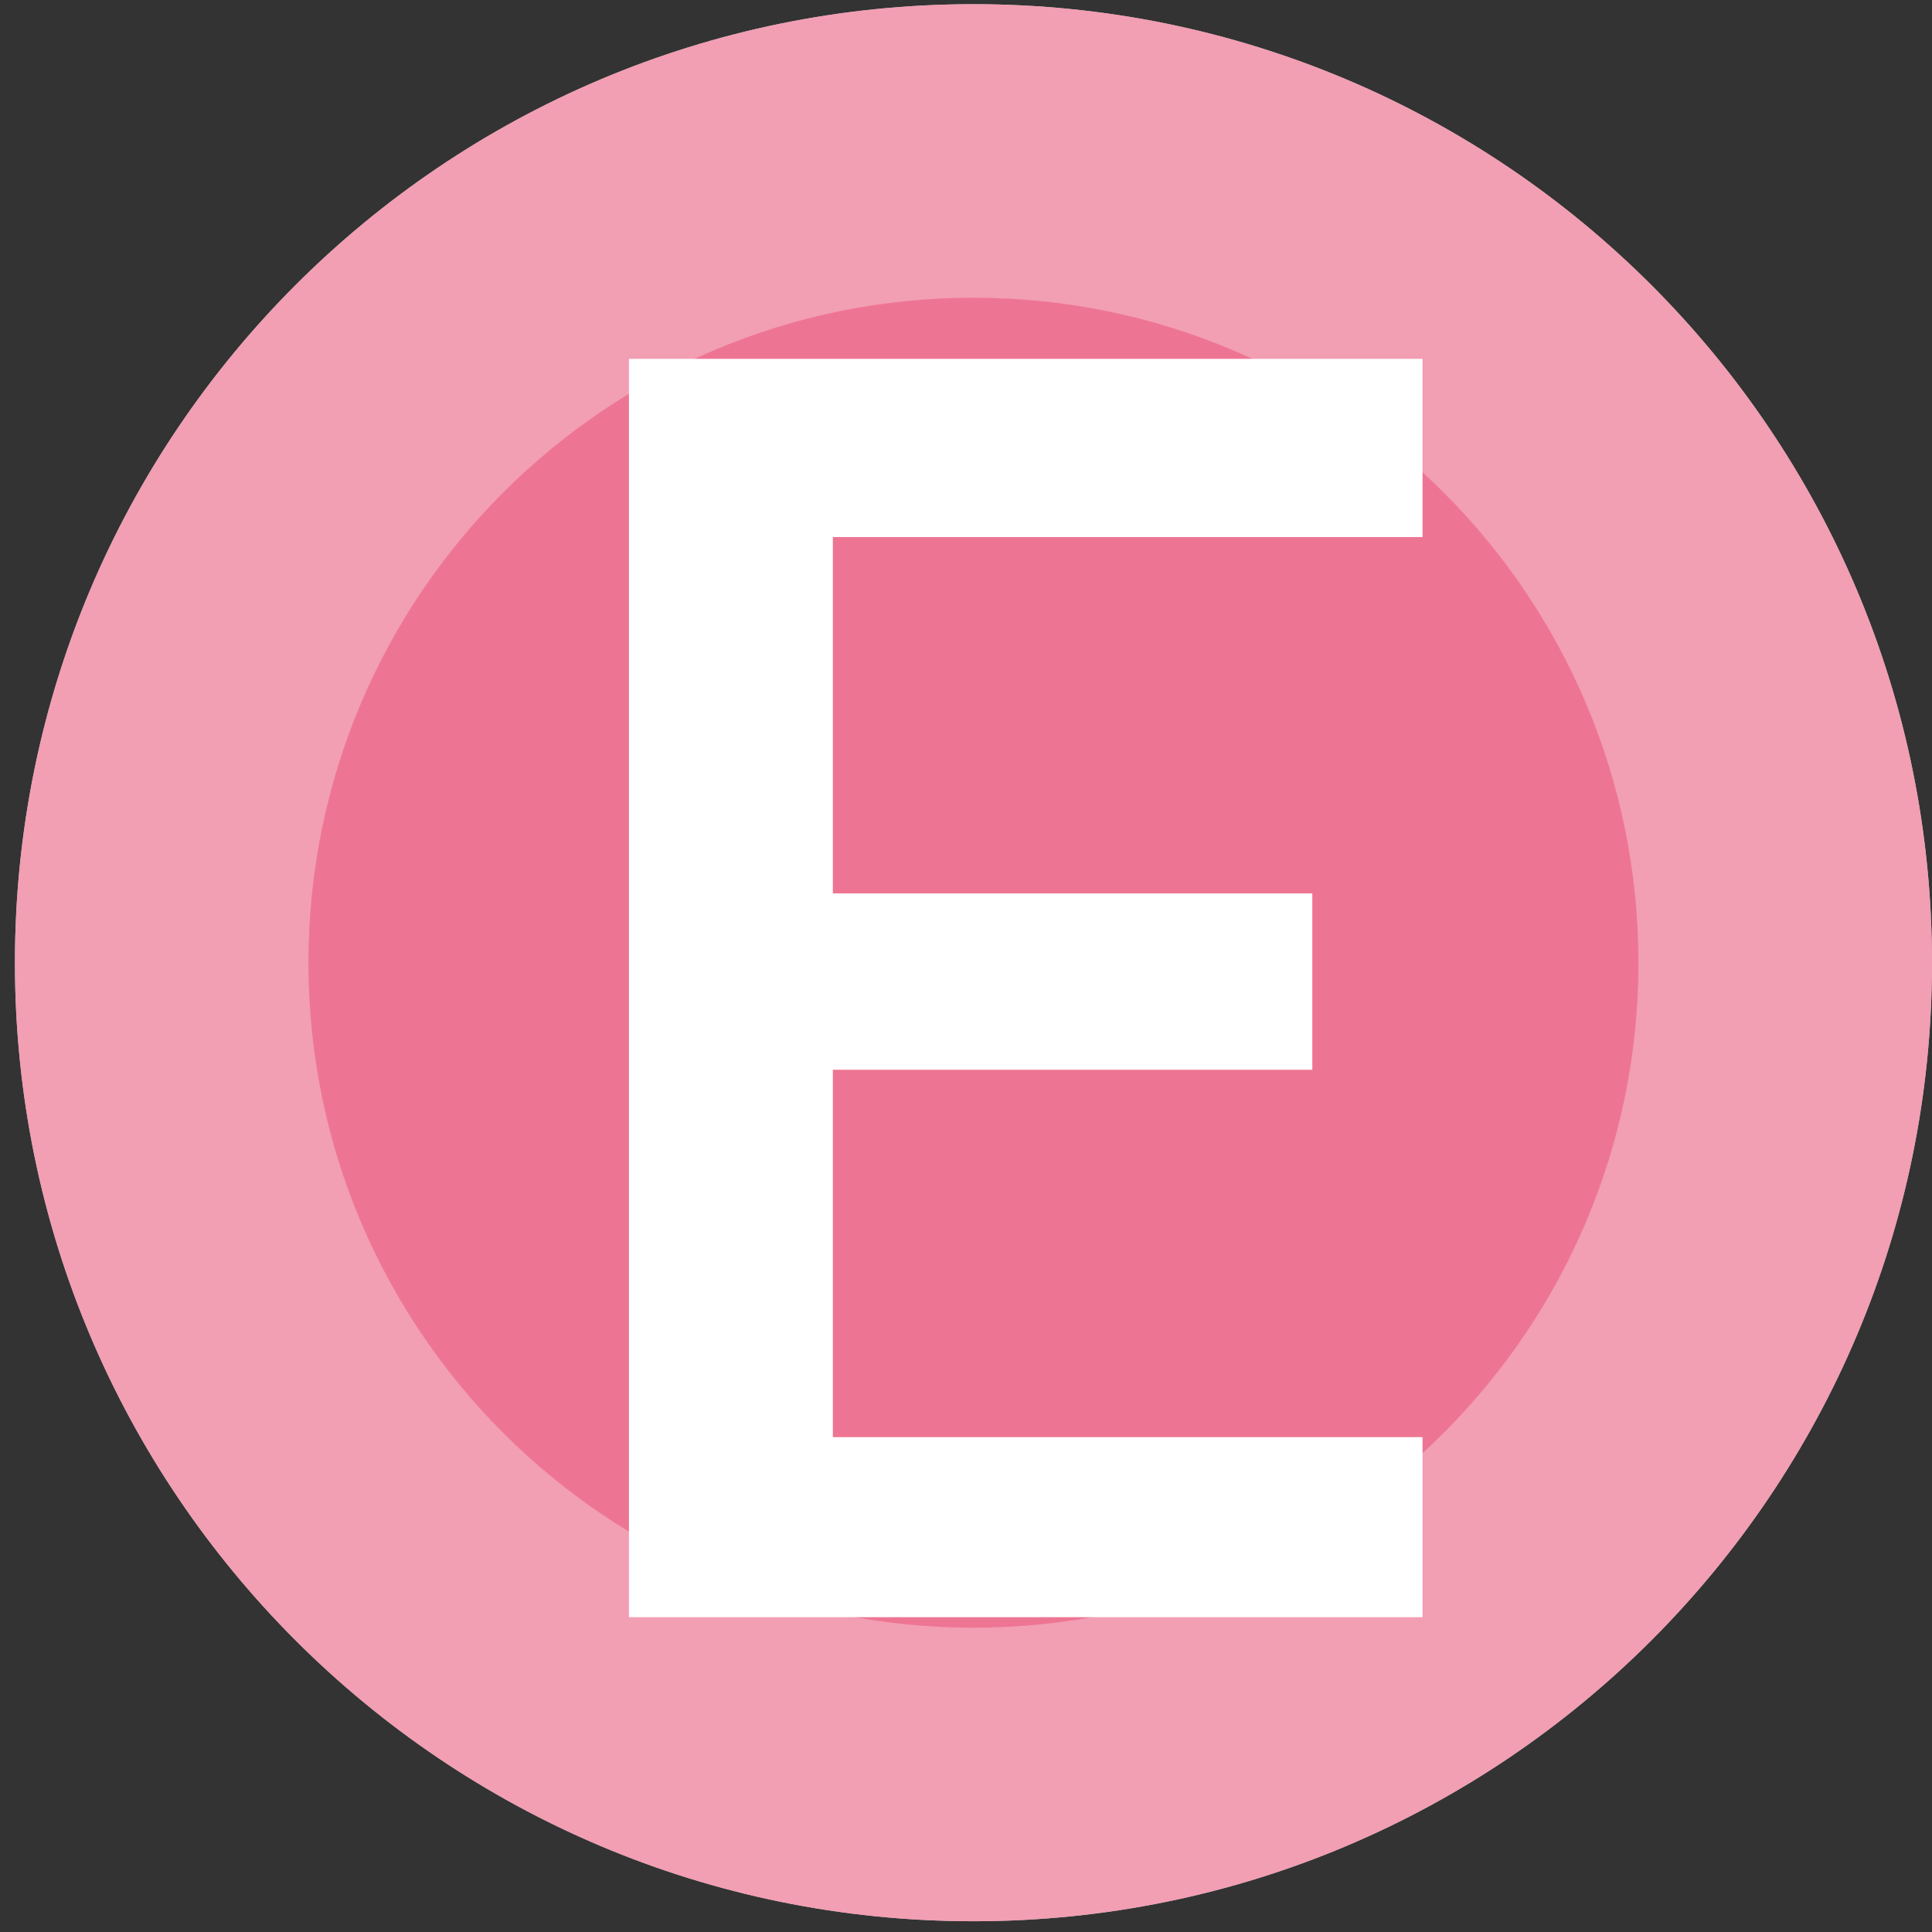 <?xml version="1.0" encoding="utf-8"?>
<!-- Generator: Adobe Illustrator 16.0.3, SVG Export Plug-In . SVG Version: 6.00 Build 0)  -->
<!DOCTYPE svg PUBLIC "-//W3C//DTD SVG 1.1//EN" "http://www.w3.org/Graphics/SVG/1.1/DTD/svg11.dtd">
<svg version="1.1" id="Layer_1" xmlns="http://www.w3.org/2000/svg" xmlns:xlink="http://www.w3.org/1999/xlink" x="0px" y="0px"
	 width="408.461px" height="408.461px" viewBox="0 0 408.461 408.461" enable-background="new 0 0 408.461 408.461"
	 xml:space="preserve">
<rect x="0" y="0" width="408.461" height="408.461" fill="#333333" stroke="none"/>
<g>
	<g>
		<path fill="#FFFFFF" d="M408.461,203.54c0,111.92-90.73,202.647-202.654,202.647c-111.921,0-202.651-90.729-202.651-202.647
			c0-111.929,90.73-202.655,202.651-202.655C317.73,0.884,408.461,91.611,408.461,203.54z"/>
		<path opacity="0.7" fill="#ED7593" enable-background="new    " d="M408.461,203.54c0,111.92-90.73,202.647-202.654,202.647
			c-111.921,0-202.651-90.729-202.651-202.647c0-111.929,90.73-202.655,202.651-202.655C317.73,0.884,408.461,91.611,408.461,203.54
			z"/>
		<path fill="#ED7593" d="M346.396,203.54c0,77.64-62.933,140.583-140.59,140.583c-77.647,0-140.592-62.943-140.592-140.583
			c0-77.654,62.943-140.592,140.592-140.592C283.465,62.948,346.396,125.885,346.396,203.54z"/>
	</g>
	<g enable-background="new    ">
		<path fill="#FFFFFF" d="M132.973,341.9V75.87h167.773v37.672H176.082v75.343h101.364v37.283H176.082v77.673h124.665v38.06H132.973
			z"/>
	</g>
</g>
</svg>
